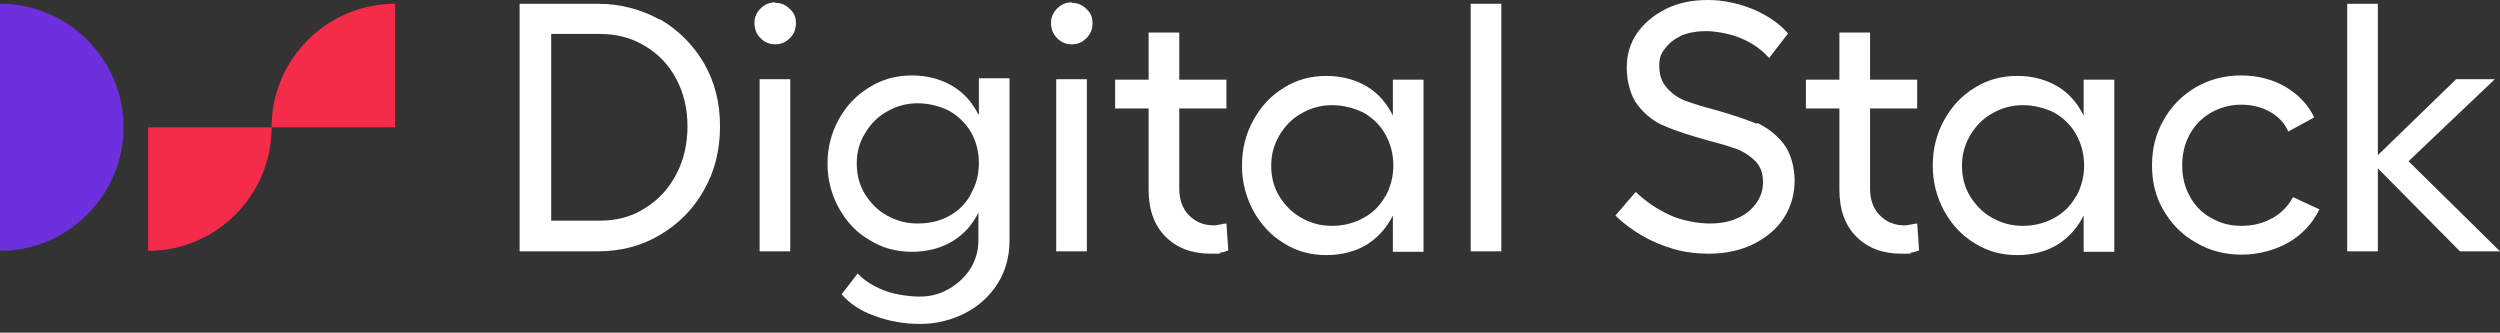<svg width="248" height="33" viewBox="0 0 248 33" fill="none" xmlns="http://www.w3.org/2000/svg">
<rect x="0" y="0" width="248" height="33" fill="#333333" stroke="none"/>
<path d="M0 0.374C6.782 0.374 12.255 5.894 12.255 12.629C12.255 19.365 6.736 24.884 0 24.884V0.327V0.374Z" fill="#6C31DC"/>
<path d="M26.942 12.629C26.942 5.847 32.462 0.374 39.197 0.374V12.629H26.942Z" fill="#F42B49"/>
<path d="M26.942 12.629C26.942 19.412 21.423 24.884 14.687 24.884V12.629H26.942Z" fill="#F42B49"/>
<path d="M65.485 1.964C63.614 0.935 61.556 0.374 59.31 0.374H51.546V24.931H59.31C61.556 24.931 63.614 24.416 65.485 23.294C67.309 22.218 68.806 20.721 69.835 18.85C70.91 16.979 71.425 14.874 71.425 12.536C71.425 10.197 70.91 8.139 69.835 6.268C68.759 4.443 67.309 2.993 65.485 1.918V1.964ZM67.075 17.306C66.327 18.756 65.251 19.879 63.941 20.674C62.631 21.516 61.135 21.89 59.498 21.89H54.68V3.368H59.498C61.135 3.368 62.631 3.742 63.941 4.537C65.298 5.332 66.327 6.408 67.075 7.811C67.823 9.214 68.198 10.758 68.198 12.536C68.198 14.313 67.823 15.903 67.075 17.306Z" fill="white"/>
<path d="M76.898 0.234C76.337 0.234 75.869 0.421 75.448 0.842C75.027 1.263 74.84 1.731 74.84 2.292C74.84 2.853 75.027 3.368 75.448 3.789C75.869 4.21 76.337 4.397 76.898 4.397C77.459 4.397 77.927 4.21 78.348 3.789C78.769 3.368 78.956 2.9 78.956 2.292C78.956 1.684 78.769 1.263 78.348 0.889C77.927 0.468 77.459 0.281 76.898 0.281V0.234Z" fill="white"/>
<path d="M78.394 7.858H75.354V24.931H78.394V7.858Z" fill="white"/>
<path d="M97.058 11.366C96.45 10.15 95.608 9.215 94.532 8.56C93.362 7.858 92.006 7.484 90.463 7.484C88.919 7.484 87.516 7.858 86.253 8.653C84.943 9.449 83.961 10.478 83.212 11.834C82.464 13.191 82.09 14.641 82.09 16.231C82.09 17.821 82.464 19.271 83.212 20.628C83.961 21.984 84.943 23.06 86.253 23.808C87.516 24.604 88.919 24.978 90.463 24.978C92.006 24.978 93.409 24.604 94.532 23.902C95.608 23.247 96.45 22.312 97.058 21.096V23.855C97.058 24.884 96.777 25.82 96.263 26.662C95.701 27.504 95 28.159 94.111 28.673C93.222 29.188 92.24 29.422 91.258 29.422C90.275 29.422 88.779 29.234 87.703 28.813C86.627 28.392 85.738 27.831 85.083 27.13L83.493 29.188C84.241 30.076 85.317 30.825 86.767 31.339C88.171 31.854 89.667 32.135 91.258 32.135C92.848 32.135 94.392 31.76 95.748 31.059C97.105 30.357 98.18 29.375 98.975 28.112C99.771 26.849 100.145 25.399 100.145 23.855V7.765H97.105V11.32L97.058 11.366ZM96.309 19.271C95.795 20.207 95.093 20.909 94.158 21.423C93.222 21.938 92.193 22.171 91.024 22.171C89.854 22.171 88.919 21.891 87.983 21.376C87.048 20.862 86.346 20.113 85.785 19.225C85.224 18.289 84.99 17.307 84.99 16.184C84.99 15.062 85.27 14.079 85.832 13.191C86.393 12.255 87.095 11.553 88.03 11.039C88.919 10.524 89.948 10.244 91.024 10.244C92.1 10.244 93.222 10.524 94.158 10.992C95.046 11.507 95.795 12.208 96.309 13.097C96.824 13.986 97.105 15.015 97.105 16.184C97.105 17.354 96.824 18.336 96.309 19.225V19.271Z" fill="white"/>
<path d="M106.319 0.234C105.758 0.234 105.29 0.421 104.869 0.842C104.448 1.263 104.261 1.731 104.261 2.292C104.261 2.853 104.448 3.368 104.869 3.789C105.29 4.21 105.758 4.397 106.319 4.397C106.88 4.397 107.348 4.21 107.769 3.789C108.19 3.368 108.377 2.9 108.377 2.292C108.377 1.684 108.19 1.263 107.769 0.889C107.348 0.468 106.88 0.281 106.319 0.281V0.234Z" fill="white"/>
<path d="M107.816 7.858H104.776V24.931H107.816V7.858Z" fill="white"/>
<path d="M121.053 22.265C120.819 22.311 120.632 22.358 120.445 22.358C119.416 22.358 118.621 22.031 117.966 21.376C117.311 20.721 116.984 19.832 116.984 18.71V10.758H121.661V7.905H116.984V3.227H113.943V7.905H110.622V10.758H113.943V18.803C113.943 20.815 114.505 22.358 115.627 23.481C116.75 24.603 118.247 25.165 120.071 25.165C121.895 25.165 120.679 25.165 121.006 25.071C121.334 25.024 121.615 24.931 121.848 24.837L121.661 22.171C121.474 22.171 121.287 22.218 121.1 22.265H121.053Z" fill="white"/>
<path d="M138.173 11.46C137.565 10.243 136.723 9.261 135.647 8.606C134.478 7.905 133.121 7.531 131.577 7.531C130.034 7.531 128.631 7.905 127.368 8.7C126.058 9.495 125.076 10.571 124.327 11.927C123.579 13.284 123.205 14.781 123.205 16.418C123.205 18.055 123.579 19.505 124.327 20.908C125.076 22.265 126.058 23.34 127.368 24.136C128.631 24.931 130.034 25.305 131.577 25.305C133.121 25.305 134.524 24.931 135.647 24.229C136.723 23.527 137.565 22.592 138.173 21.376V24.977H141.213V7.905H138.173V11.506V11.46ZM137.424 19.458C136.91 20.394 136.208 21.095 135.273 21.61C134.337 22.124 133.308 22.405 132.139 22.405C130.969 22.405 130.034 22.124 129.098 21.61C128.163 21.095 127.461 20.347 126.9 19.458C126.339 18.523 126.105 17.54 126.105 16.418C126.105 15.295 126.385 14.313 126.947 13.377C127.508 12.442 128.21 11.74 129.145 11.226C130.034 10.711 131.063 10.431 132.139 10.431C133.215 10.431 134.337 10.711 135.273 11.179C136.161 11.694 136.91 12.395 137.424 13.331C137.939 14.219 138.22 15.295 138.22 16.418C138.22 17.54 137.939 18.569 137.424 19.505V19.458Z" fill="white"/>
<path d="M148.931 0.374H145.891V24.931H148.931V0.374Z" fill="white"/>
<path d="M174.33 12.302C173.301 11.881 171.944 11.413 170.307 10.945C168.997 10.618 168.015 10.29 167.22 10.01C166.472 9.729 165.817 9.261 165.349 8.7C164.834 8.139 164.601 7.437 164.601 6.548C164.601 5.66 164.788 5.286 165.209 4.771C165.583 4.257 166.144 3.836 166.846 3.508C167.547 3.227 168.343 3.087 169.231 3.087C170.12 3.087 171.57 3.321 172.693 3.789C173.815 4.257 174.751 4.911 175.499 5.753L177.37 3.321C176.575 2.386 175.452 1.59 173.956 0.935C172.459 0.327 170.962 0 169.418 0C167.875 0 166.472 0.281 165.255 0.889C164.039 1.497 163.104 2.292 162.402 3.274C161.701 4.303 161.373 5.426 161.373 6.736C161.373 8.045 161.747 9.542 162.496 10.478C163.244 11.413 164.133 12.115 165.209 12.536C166.284 13.003 167.641 13.424 169.278 13.892C170.541 14.22 171.523 14.5 172.272 14.781C173.02 15.062 173.628 15.482 174.143 15.997C174.657 16.512 174.891 17.213 174.891 18.055C174.891 18.897 174.657 19.552 174.189 20.207C173.722 20.815 173.114 21.329 172.318 21.657C171.523 22.031 170.588 22.171 169.559 22.171C168.53 22.171 166.799 21.891 165.63 21.329C164.413 20.768 163.291 20.02 162.262 19.037L160.25 21.376C160.999 22.125 161.888 22.779 162.823 23.341C163.805 23.902 164.881 24.37 166.004 24.697C167.126 25.024 168.343 25.165 169.512 25.165C171.196 25.165 172.693 24.837 174.002 24.183C175.265 23.528 176.294 22.686 176.996 21.563C177.697 20.441 178.025 19.224 178.025 17.915C178.025 16.605 177.651 15.155 176.902 14.22C176.154 13.284 175.265 12.629 174.236 12.161L174.33 12.302Z" fill="white"/>
<path d="M189.578 22.265C189.344 22.311 189.157 22.358 188.97 22.358C187.941 22.358 187.146 22.031 186.491 21.376C185.836 20.721 185.509 19.832 185.509 18.71V10.758H190.186V7.905H185.509V3.227H182.468V7.905H179.147V10.758H182.468V18.803C182.468 20.815 183.03 22.358 184.152 23.481C185.275 24.603 186.772 25.165 188.596 25.165C190.42 25.165 189.204 25.165 189.531 25.071C189.859 25.024 190.14 24.931 190.373 24.837L190.186 22.171C189.999 22.171 189.812 22.218 189.625 22.265H189.578Z" fill="white"/>
<path d="M206.698 11.46C206.09 10.243 205.248 9.261 204.172 8.606C203.003 7.905 201.646 7.531 200.103 7.531C198.559 7.531 197.156 7.905 195.893 8.7C194.583 9.495 193.601 10.571 192.852 11.927C192.104 13.284 191.73 14.781 191.73 16.418C191.73 18.055 192.104 19.505 192.852 20.908C193.601 22.265 194.583 23.34 195.893 24.136C197.156 24.931 198.559 25.305 200.103 25.305C201.646 25.305 203.049 24.931 204.172 24.229C205.248 23.527 206.09 22.592 206.698 21.376V24.977H209.738V7.905H206.698V11.506V11.46ZM205.949 19.458C205.435 20.394 204.733 21.095 203.798 21.61C202.862 22.124 201.833 22.405 200.664 22.405C199.495 22.405 198.559 22.124 197.624 21.61C196.688 21.095 195.986 20.347 195.425 19.458C194.864 18.523 194.63 17.54 194.63 16.418C194.63 15.295 194.911 14.313 195.472 13.377C196.033 12.442 196.735 11.74 197.67 11.226C198.559 10.711 199.588 10.431 200.664 10.431C201.74 10.431 202.862 10.711 203.798 11.179C204.687 11.694 205.435 12.395 205.949 13.331C206.464 14.219 206.745 15.295 206.745 16.418C206.745 17.54 206.464 18.569 205.949 19.505V19.458Z" fill="white"/>
<path d="M225.361 21.657C224.472 22.171 223.443 22.405 222.321 22.405C221.198 22.405 220.216 22.125 219.327 21.61C218.392 21.096 217.69 20.347 217.222 19.459C216.708 18.523 216.474 17.541 216.474 16.418C216.474 15.296 216.708 14.267 217.222 13.331C217.737 12.396 218.438 11.694 219.327 11.179C220.216 10.665 221.245 10.384 222.321 10.384C223.396 10.384 224.332 10.618 225.174 11.086C226.016 11.553 226.624 12.208 226.998 13.05L229.571 11.647C228.963 10.384 228.027 9.402 226.717 8.607C225.408 7.858 223.911 7.484 222.321 7.484C220.73 7.484 219.187 7.858 217.83 8.653C216.474 9.449 215.398 10.524 214.65 11.881C213.854 13.237 213.48 14.734 213.48 16.418C213.48 18.102 213.854 19.599 214.65 20.909C215.445 22.265 216.521 23.341 217.877 24.089C219.233 24.884 220.73 25.259 222.367 25.259C224.005 25.259 225.642 24.838 227.045 24.042C228.401 23.247 229.43 22.125 230.085 20.768L227.466 19.552C226.998 20.441 226.296 21.142 225.408 21.657H225.361Z" fill="white"/>
<path d="M248 24.931L238.926 15.997L247.485 7.858H243.65L235.885 15.389V0.374H232.845V24.931H235.885V16.698L244.024 24.931H248Z" fill="white"/>
</svg>
